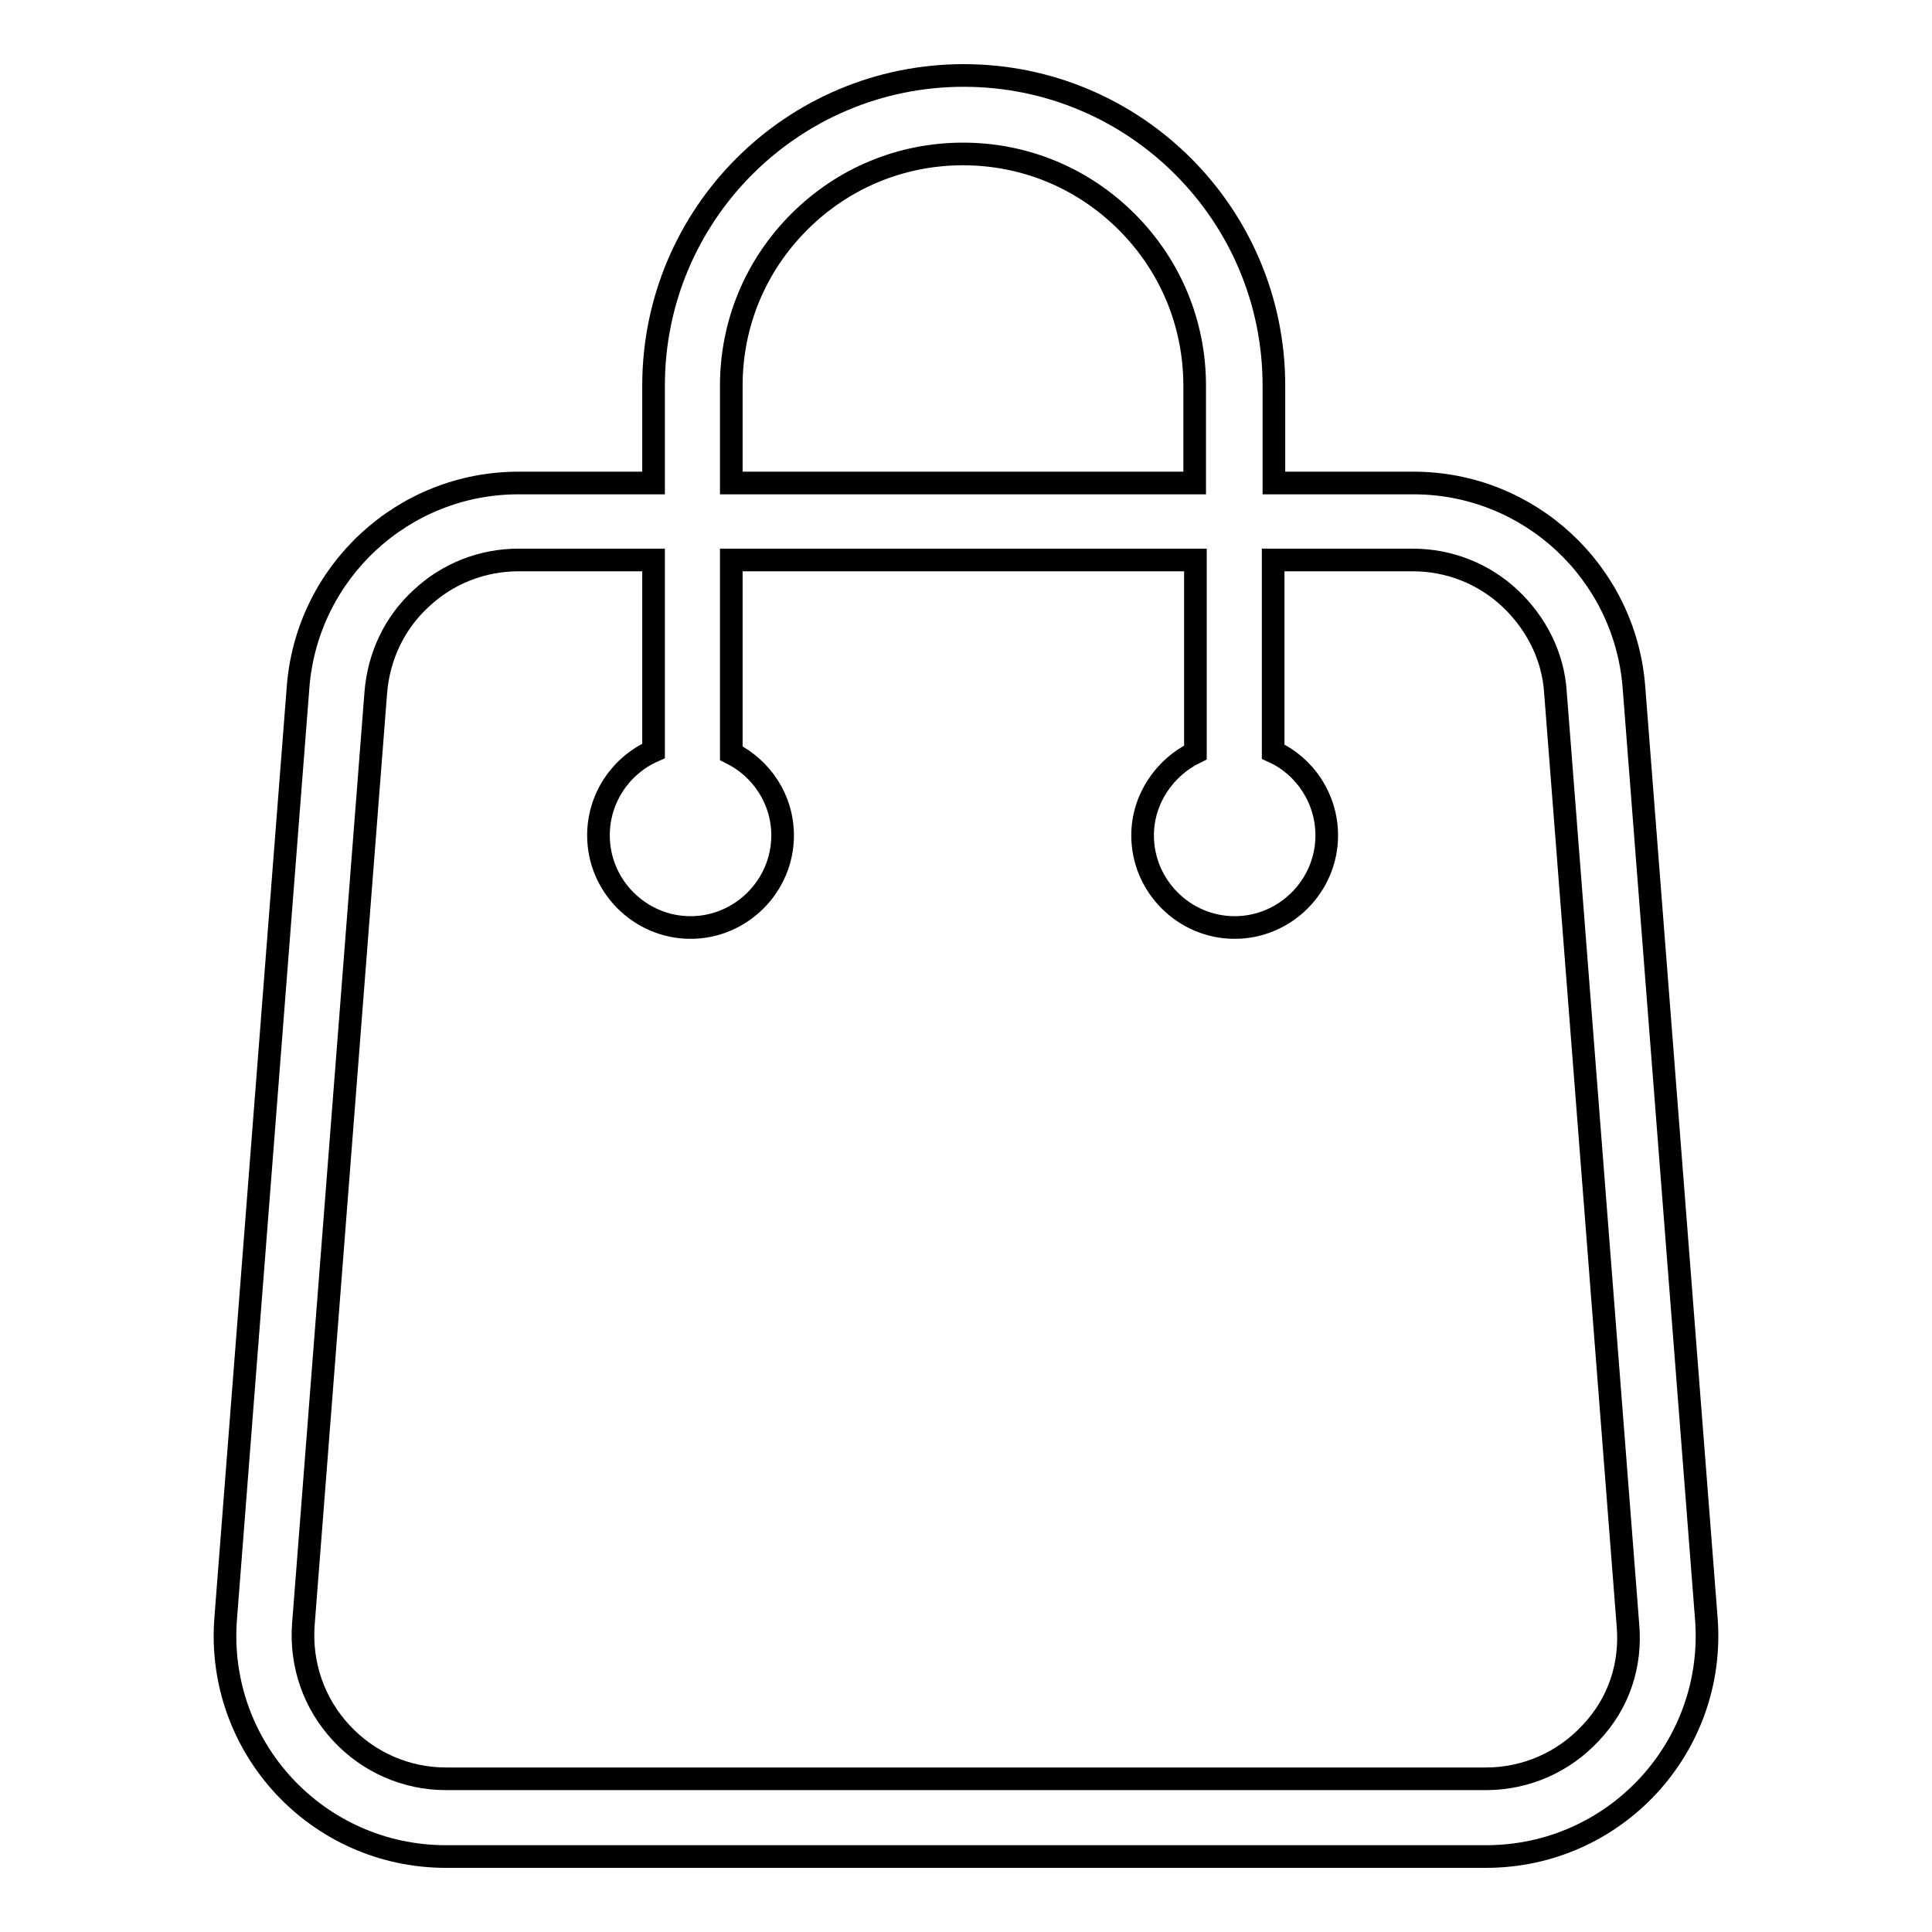 <?xml version="1.0" encoding="utf-8"?>
<!-- Svg Vector Icons : http://www.onlinewebfonts.com/icon -->
<!DOCTYPE svg PUBLIC "-//W3C//DTD SVG 1.1//EN" "http://www.w3.org/Graphics/SVG/1.1/DTD/svg11.dtd">
<svg version="1.1" xmlns="http://www.w3.org/2000/svg" xmlns:xlink="http://www.w3.org/1999/xlink" x="0px" y="0px" viewBox="0 0 256 256" enable-background="new 0 0 256 256" xml:space="preserve">
<g><g><path stroke-width="3" fill-opacity="0" stroke="#000000"  d="M226.1,214.5l-9.6-123.5c-1.2-15.2-13.9-27-29.2-27h-18.5V51.1c0-22.7-18.4-41.1-41.1-41.1l0,0C105,10,86.6,28.4,86.6,51.1v12.9H68.7c-15.3,0-28,11.8-29.2,27l-9.6,123.5c-1.3,17,12.1,31.5,29.2,31.5h137.8C214,246,227.4,231.5,226.1,214.5z M96.9,51.1c0-8.2,3.2-15.9,9-21.7c5.8-5.8,13.5-9,21.7-9s15.9,3.2,21.7,9c5.8,5.8,9,13.5,9,21.7v12.9H96.9V51.1z M210.8,229.6c-3.6,3.9-8.6,6.1-13.9,6.1H59.1c-5.3,0-10.3-2.2-13.9-6.1c-3.6-3.9-5.4-9-5-14.4l9.6-123.5c0.4-4.8,2.5-9.2,6-12.4c3.5-3.3,8.1-5.1,12.9-5.1h17.9v25.3c-4.3,1.9-7.3,6.2-7.3,11.2c0,6.7,5.5,12.2,12.2,12.2s12.2-5.5,12.2-12.2c0-4.8-2.8-8.9-6.8-10.9V74.2h61.5v25.5c-4.1,2-7,6.2-7,11c0,6.7,5.5,12.2,12.2,12.2s12.2-5.5,12.2-12.2c0-4.9-2.9-9.2-7.1-11.1V74.2h18.5c4.8,0,9.4,1.8,12.9,5.1c3.5,3.3,5.7,7.7,6,12.4l9.6,123.5C216.2,220.6,214.5,225.7,210.8,229.6z"/></g></g>
</svg>